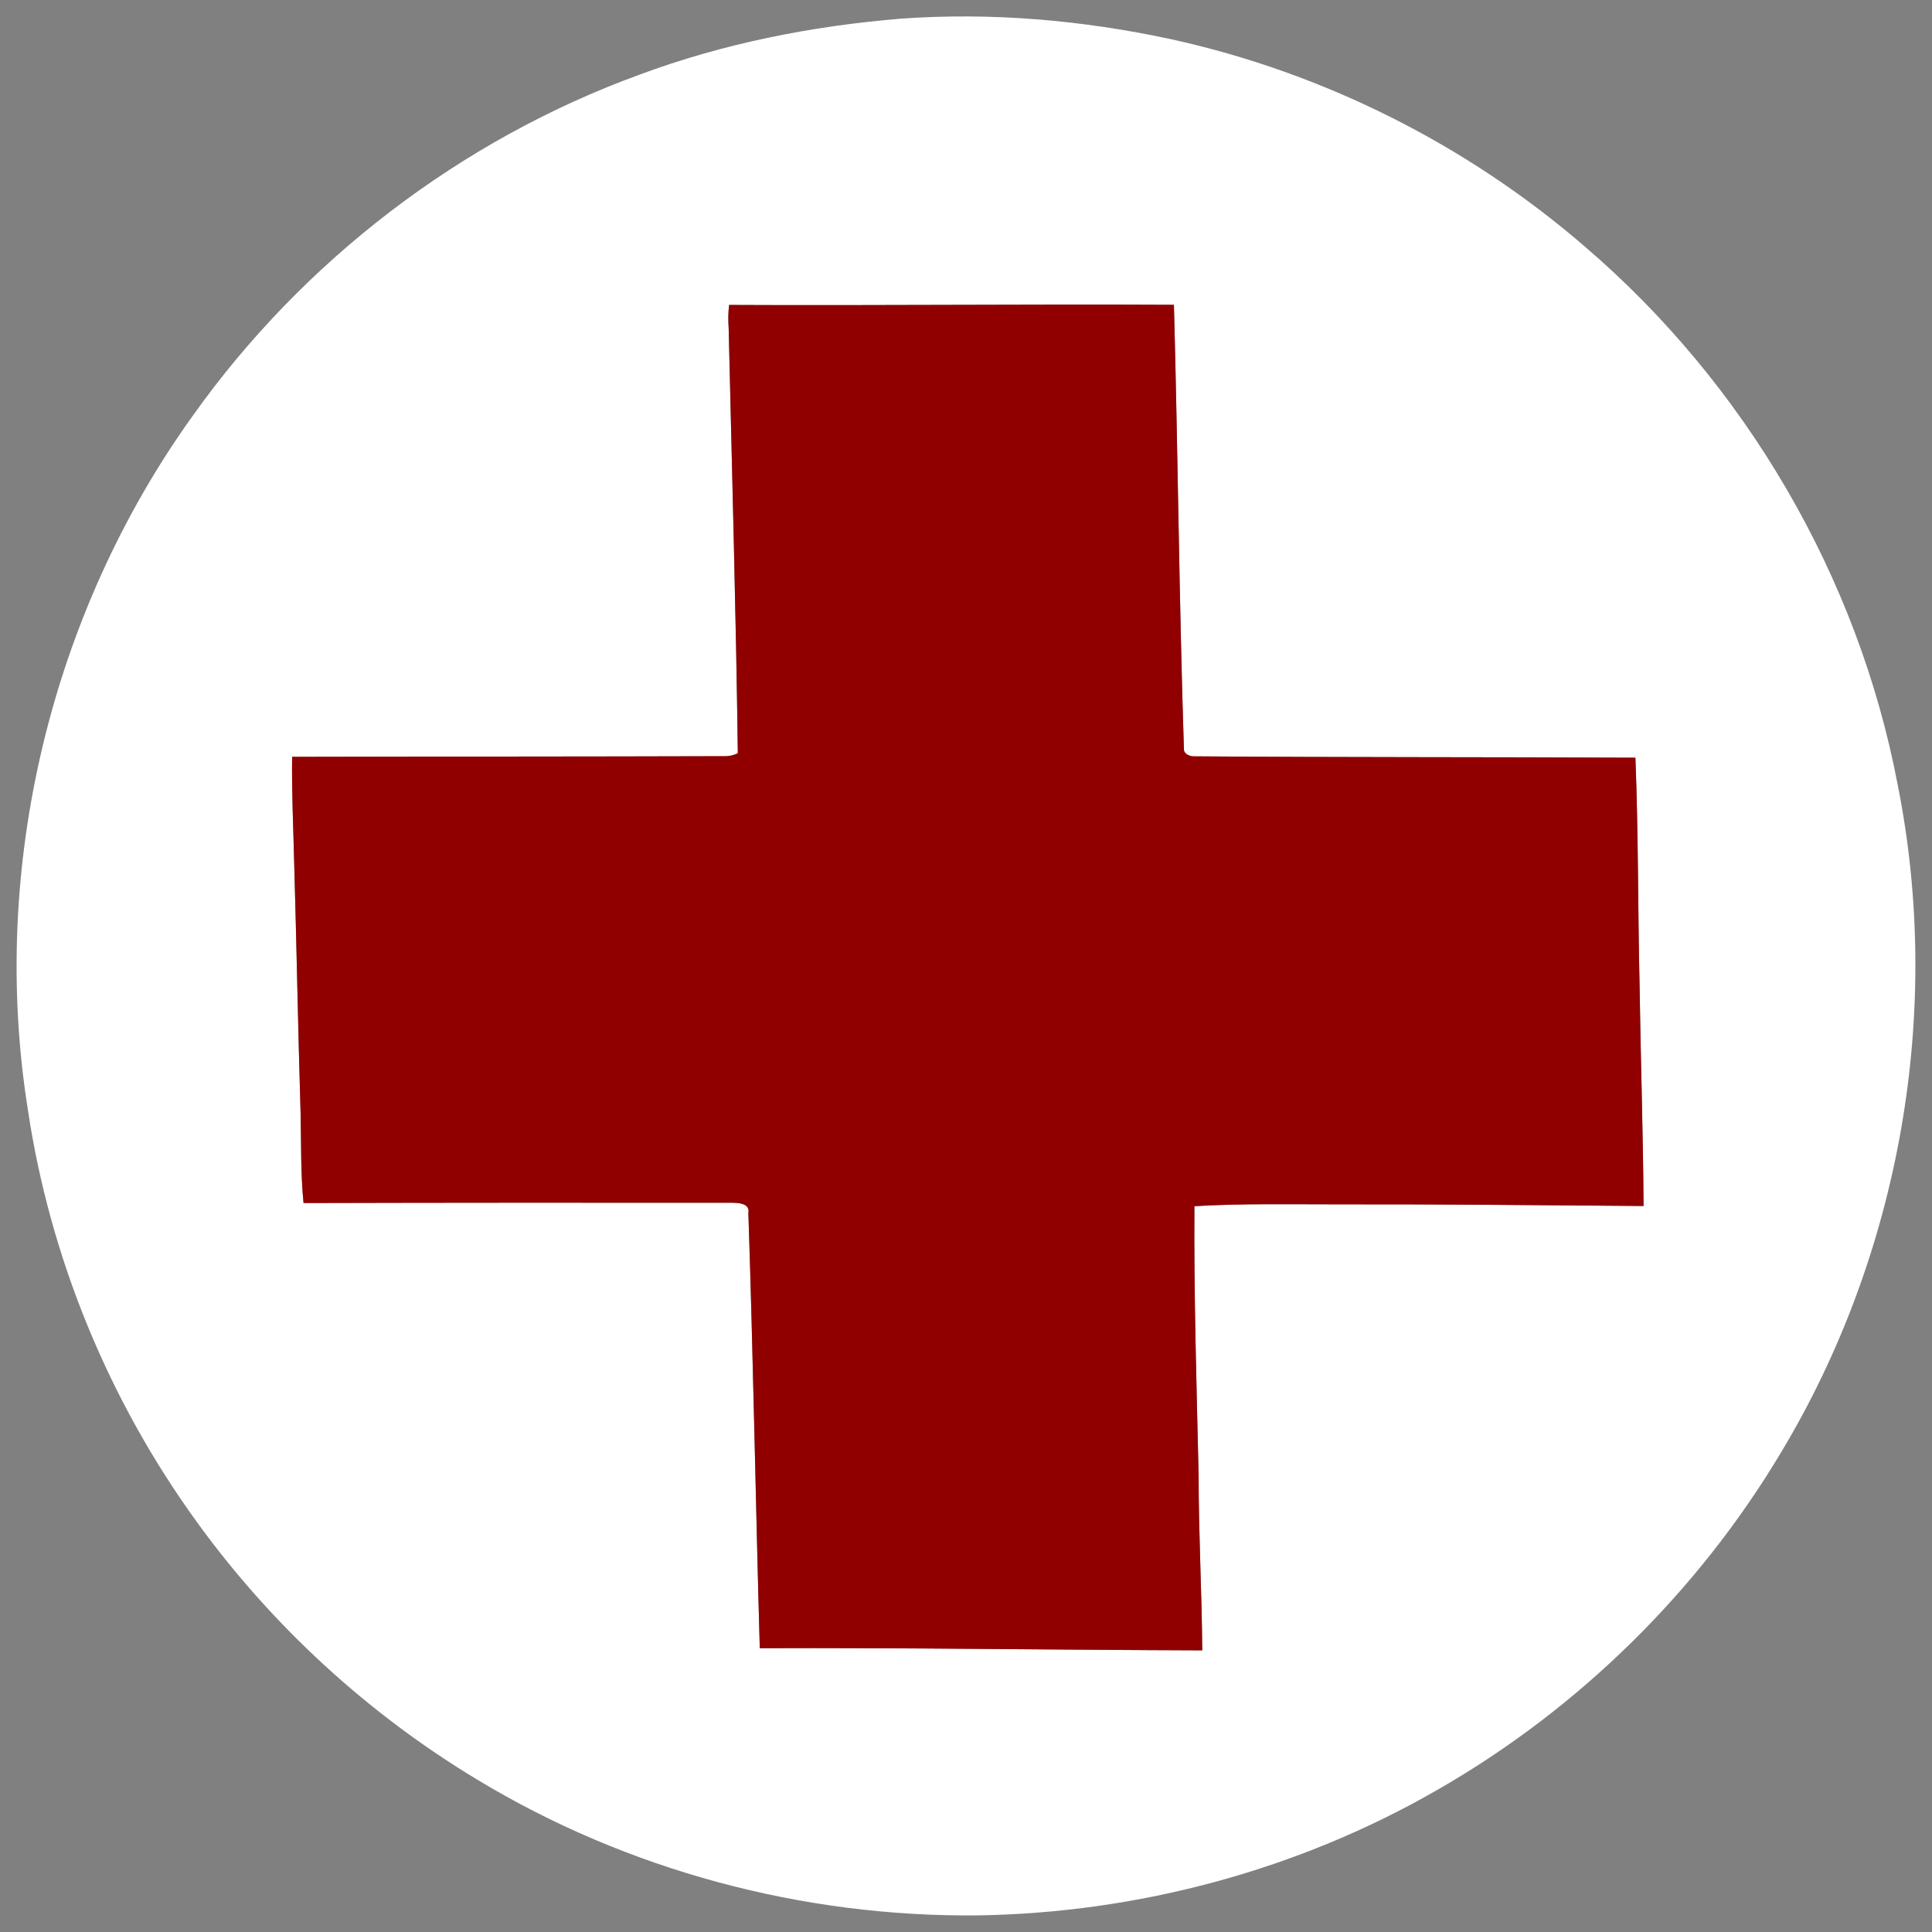 <?xml version="1.0" encoding="UTF-8" ?>
<!DOCTYPE svg PUBLIC "-//W3C//DTD SVG 1.1//EN" "http://www.w3.org/Graphics/SVG/1.1/DTD/svg11.dtd">
<svg width="500pt" height="500pt" viewBox="0 0 500 500" version="1.1" xmlns="http://www.w3.org/2000/svg">
<rect x="0" y="0" width="500" height="500" fill="#808080" stroke="none"/>
<g id="#ffffffff">
<path fill="#ffffff" opacity="1.00" d=" M 233.05 4.84 C 256.48 3.14 280.10 5.20 303.04 10.14 C 342.47 18.78 379.65 37.44 410.18 63.84 C 451.69 99.40 480.83 149.17 491.08 202.90 C 502.89 261.69 491.79 324.63 460.87 375.99 C 439.37 411.95 408.51 442.25 372.17 463.11 C 336.11 483.93 294.65 495.06 253.05 495.70 C 207.72 496.18 162.27 484.02 123.46 460.54 C 95.19 443.50 70.38 420.73 51.02 393.99 C 28.14 362.49 12.89 325.45 7.17 286.92 C -2.68 224.69 13.08 158.93 49.78 107.75 C 78.31 67.55 119.17 36.20 165.51 19.32 C 187.18 11.26 210.04 6.74 233.05 4.84 M 188.71 78.92 C 188.43 80.92 188.45 82.94 188.58 84.95 C 189.43 121.61 190.47 158.26 190.95 194.93 C 190.03 195.39 189.06 195.64 188.05 195.70 C 150.57 195.82 113.08 195.78 75.60 195.87 C 75.48 204.94 75.91 214.00 76.13 223.06 C 76.77 245.05 77.15 267.04 77.82 289.02 C 77.96 296.46 77.82 303.93 78.56 311.34 C 115.39 311.24 152.21 311.24 189.03 311.27 C 190.82 311.27 194.17 311.28 193.68 313.94 C 194.93 351.47 195.57 389.02 196.63 426.55 C 234.80 426.40 272.97 427.00 311.14 427.11 C 311.03 412.06 310.20 397.02 310.20 381.97 C 309.68 358.70 308.96 335.44 309.11 312.16 C 321.38 311.43 333.71 311.69 346.01 311.68 C 372.46 311.64 398.91 311.90 425.35 312.11 C 425.24 293.07 424.59 274.04 424.32 255.00 C 423.87 235.37 424.02 215.72 423.24 196.09 C 385.15 195.91 347.06 196.02 308.96 195.74 C 307.95 195.77 306.36 195.11 306.40 193.93 C 305.15 155.59 304.85 117.23 303.81 78.89 C 265.45 78.69 227.07 79.11 188.71 78.92 Z" />
</g>
<g id="#900000ff">
<path fill="#900000" opacity="1.00" d=" M 188.71 78.92 C 227.07 79.11 265.45 78.69 303.81 78.89 C 304.85 117.23 305.15 155.59 306.40 193.93 C 306.36 195.11 307.95 195.77 308.96 195.74 C 347.06 196.02 385.15 195.91 423.24 196.09 C 424.02 215.72 423.87 235.37 424.32 255.00 C 424.59 274.04 425.24 293.07 425.35 312.11 C 398.91 311.90 372.46 311.64 346.01 311.68 C 333.71 311.69 321.38 311.43 309.11 312.16 C 308.96 335.44 309.68 358.70 310.20 381.97 C 310.20 397.02 311.03 412.06 311.14 427.11 C 272.97 427.00 234.80 426.40 196.63 426.55 C 195.57 389.02 194.93 351.47 193.68 313.94 C 194.17 311.28 190.82 311.27 189.03 311.27 C 152.21 311.24 115.39 311.24 78.56 311.34 C 77.82 303.93 77.96 296.46 77.82 289.02 C 77.15 267.04 76.77 245.05 76.13 223.06 C 75.91 214.00 75.48 204.94 75.60 195.87 C 113.08 195.78 150.57 195.82 188.05 195.70 C 189.06 195.64 190.03 195.39 190.95 194.93 C 190.47 158.26 189.43 121.61 188.58 84.95 C 188.45 82.94 188.43 80.92 188.71 78.92 Z" />
</g>
</svg>
